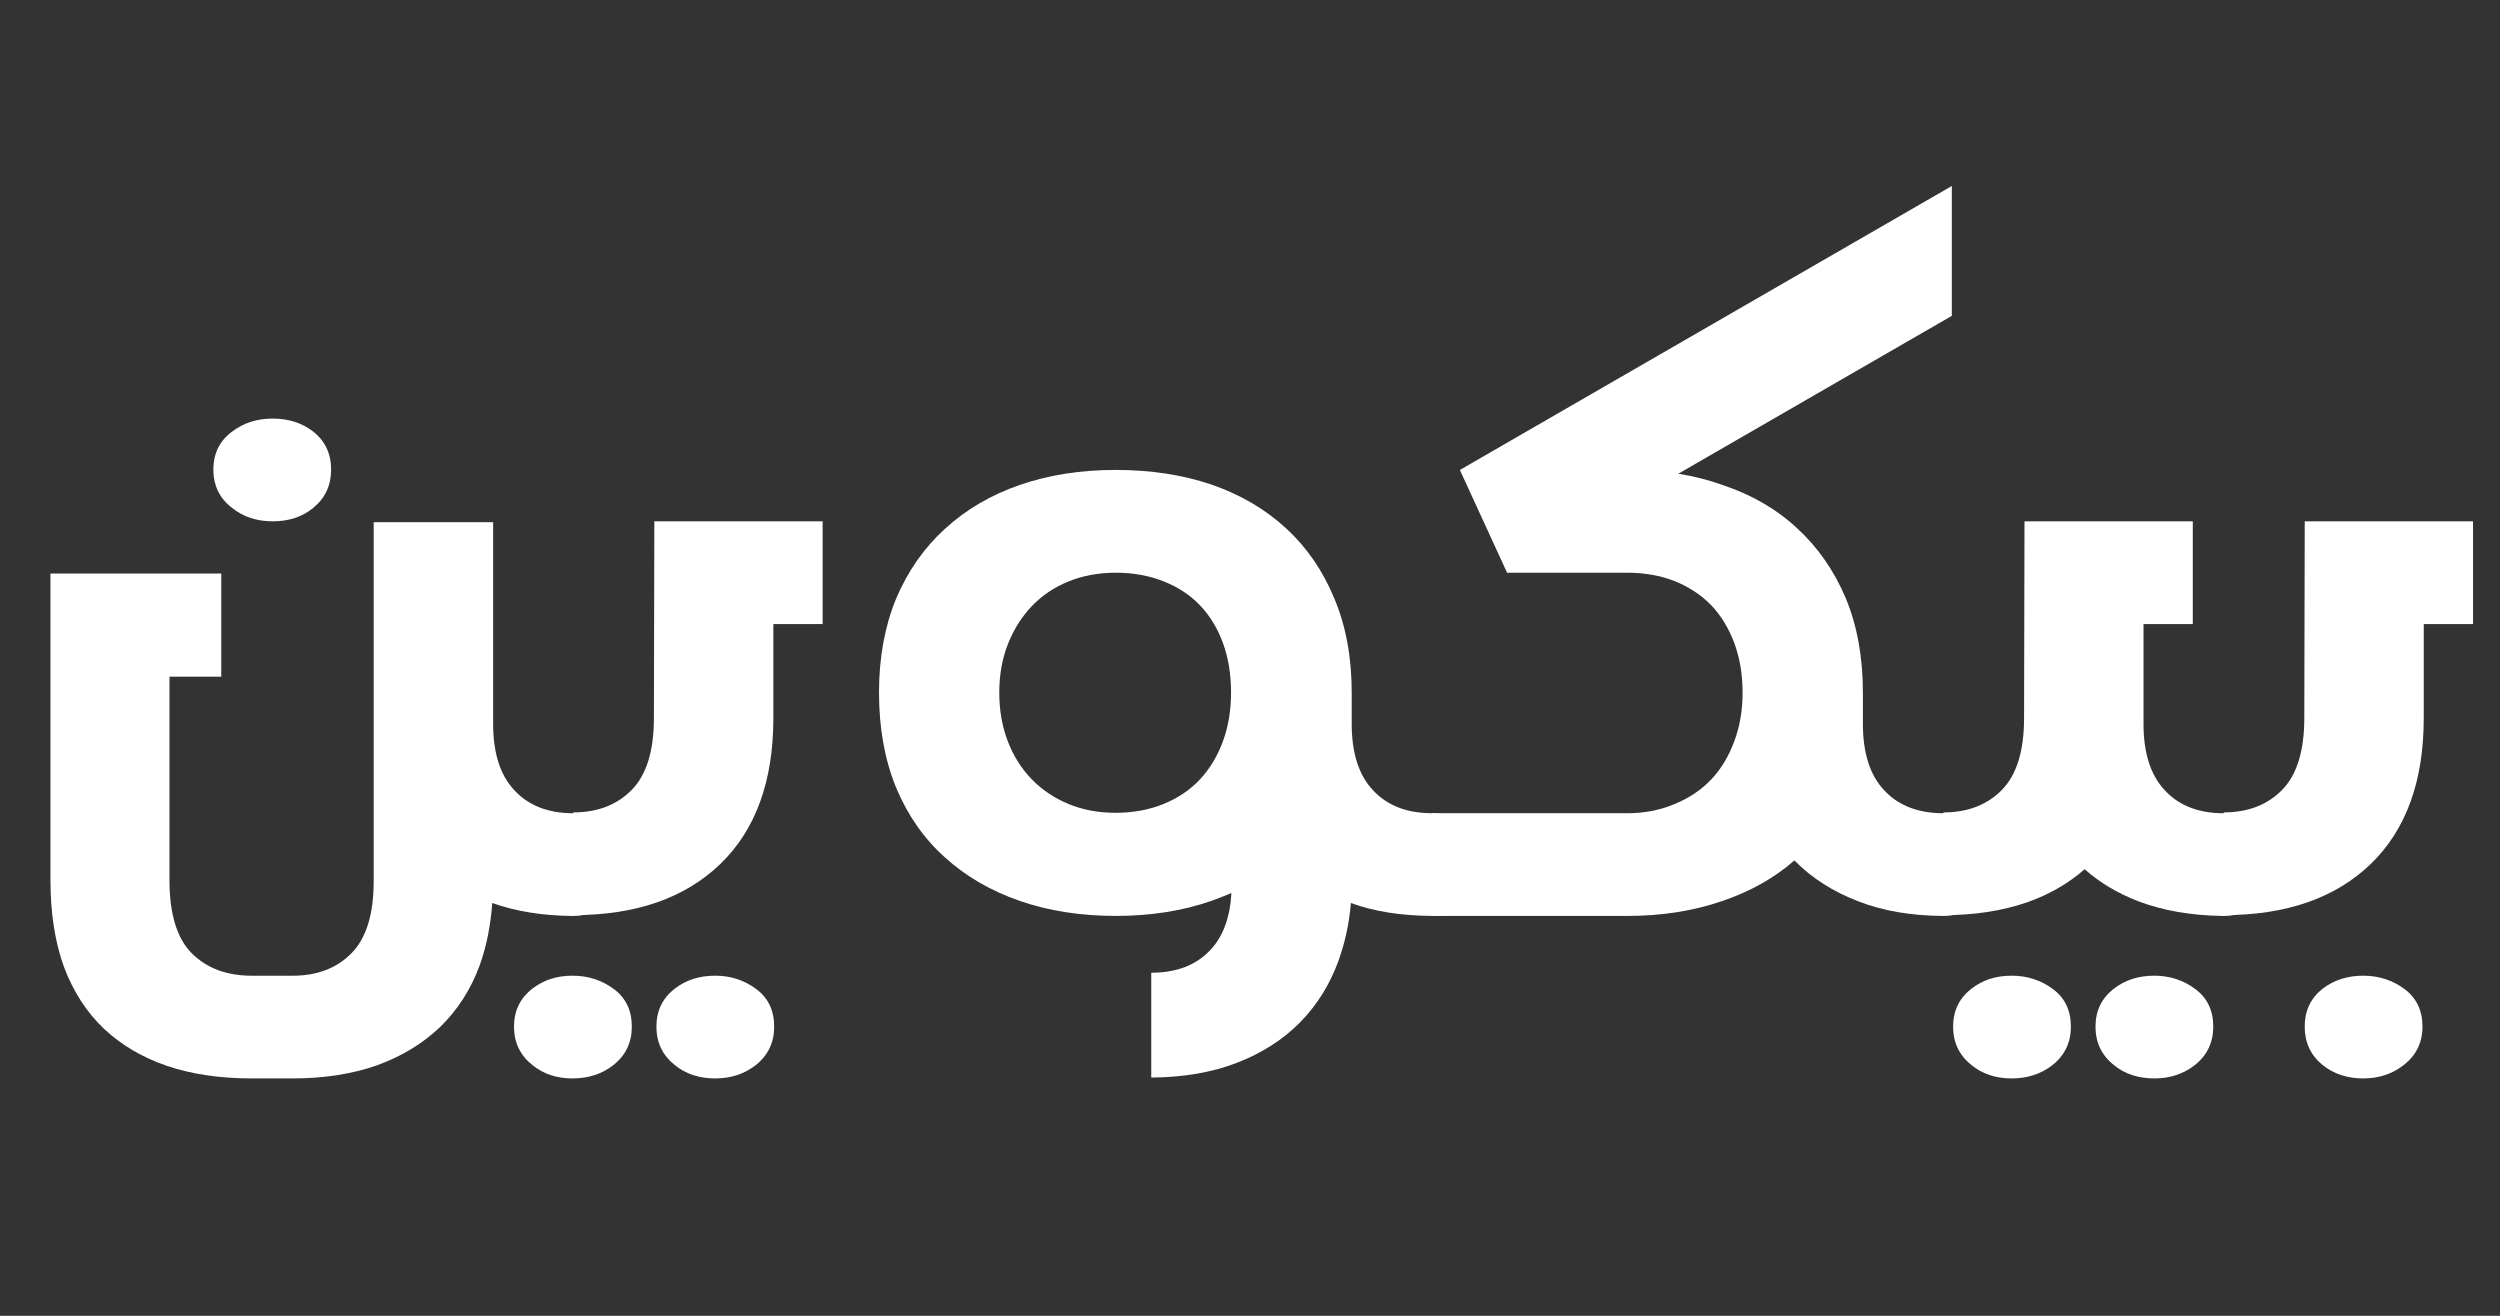 <?xml version="1.0" encoding="utf-8"?>
<!-- Generator: Adobe Illustrator 28.3.0, SVG Export Plug-In . SVG Version: 6.00 Build 0)  -->
<svg version="1.1" id="Layer_1" xmlns="http://www.w3.org/2000/svg" xmlns:xlink="http://www.w3.org/1999/xlink" x="0px" y="0px"
	 width="76px" height="40px" viewBox="0 0 76 40" enable-background="new 0 0 76 40" xml:space="preserve">
<rect x="0" y="0" width="76" height="40" fill="#333333" stroke="none"/>
<g>
	<path fill="#FFFFFF" d="M11.36,15.874h3.631v6.132c0,0.889,0.216,1.562,0.647,2.019c0.432,0.466,1.028,0.698,1.79,0.698
		c0.432,0,0.8,0.152,1.104,0.457s0.457,0.673,0.457,1.104s-0.152,0.8-0.457,1.104s-0.673,0.457-1.104,0.457h-0.038
		c-0.906-0.009-1.714-0.14-2.425-0.394c-0.051,0.694-0.178,1.324-0.381,1.892c-0.271,0.736-0.673,1.362-1.206,1.879
		c-0.533,0.508-1.176,0.897-1.93,1.168c-0.753,0.263-1.604,0.394-2.552,0.394H7.653c-0.965,0-1.824-0.127-2.577-0.381
		c-0.745-0.254-1.384-0.631-1.917-1.13c-0.533-0.508-0.939-1.139-1.219-1.892c-0.271-0.753-0.406-1.629-0.406-2.628v-9.318h5.192
		v3.136H5.152v6.183c0,1.024,0.224,1.765,0.673,2.222c0.457,0.457,1.066,0.686,1.828,0.686h1.244c0.745,0,1.341-0.229,1.79-0.686
		s0.673-1.185,0.673-2.184V15.874z M9.52,15.442c0.364-0.296,0.546-0.686,0.546-1.168s-0.182-0.868-0.546-1.155
		c-0.338-0.262-0.749-0.394-1.231-0.394c-0.474,0-0.884,0.131-1.231,0.394c-0.381,0.279-0.571,0.665-0.571,1.155
		s0.19,0.88,0.571,1.168c0.338,0.271,0.749,0.406,1.231,0.406C8.779,15.849,9.189,15.713,9.52,15.442z"/>
	<path fill="#FFFFFF" d="M16.185,32.378c-0.373-0.296-0.559-0.686-0.559-1.168s0.186-0.867,0.559-1.155
		c0.338-0.263,0.745-0.394,1.219-0.394s0.893,0.136,1.257,0.406s0.546,0.651,0.546,1.143c0,0.482-0.186,0.872-0.559,1.168
		c-0.347,0.271-0.762,0.406-1.244,0.406S16.515,32.648,16.185,32.378z M17.429,24.697c0.736,0,1.329-0.229,1.777-0.686
		s0.673-1.185,0.673-2.184l0.013-5.979h5.116v3.123H23.51v2.856c0,1.921-0.538,3.4-1.612,4.438
		c-1.075,1.036-2.564,1.555-4.469,1.555V24.697z M20.514,32.378c-0.373-0.296-0.559-0.686-0.559-1.168s0.186-0.867,0.559-1.155
		c0.338-0.263,0.749-0.394,1.231-0.394c0.465,0,0.88,0.136,1.244,0.406s0.546,0.651,0.546,1.143c0,0.482-0.186,0.872-0.559,1.168
		c-0.347,0.271-0.757,0.406-1.231,0.406C21.254,32.784,20.844,32.648,20.514,32.378z"/>
	<path fill="#FFFFFF" d="M41.067,27.452c-0.051,0.618-0.178,1.206-0.381,1.765c-0.263,0.72-0.651,1.342-1.168,1.866
		s-1.16,0.936-1.93,1.231c-0.745,0.288-1.608,0.436-2.59,0.444v-3.187c0.77,0,1.371-0.232,1.803-0.698
		c0.381-0.406,0.592-0.981,0.635-1.727c-0.195,0.085-0.398,0.165-0.609,0.241c-0.88,0.305-1.849,0.457-2.907,0.457
		c-1.066,0-2.04-0.152-2.92-0.457s-1.638-0.745-2.272-1.32c-0.635-0.567-1.13-1.273-1.485-2.12
		c-0.347-0.847-0.521-1.812-0.521-2.895c0-1.058,0.173-2.01,0.521-2.856c0.355-0.838,0.851-1.544,1.485-2.12
		c0.635-0.584,1.392-1.028,2.272-1.333s1.854-0.457,2.92-0.457c1.058,0,2.027,0.148,2.907,0.444c0.88,0.305,1.638,0.749,2.272,1.333
		c0.626,0.576,1.113,1.282,1.46,2.12c0.355,0.838,0.533,1.794,0.533,2.869v0.952c0,0.889,0.216,1.562,0.647,2.019
		c0.432,0.466,1.028,0.698,1.79,0.698c0.432,0,0.8,0.152,1.104,0.457s0.457,0.673,0.457,1.104s-0.152,0.8-0.457,1.104
		s-0.673,0.457-1.104,0.457h-0.038C42.578,27.837,41.77,27.706,41.067,27.452z M35.367,24.443c0.44-0.178,0.811-0.428,1.111-0.749
		s0.533-0.707,0.698-1.155c0.165-0.449,0.248-0.943,0.248-1.485c0-0.559-0.083-1.062-0.248-1.511s-0.398-0.83-0.698-1.143
		s-0.671-0.557-1.111-0.73s-0.922-0.26-1.447-0.26s-1.005,0.089-1.441,0.267s-0.808,0.43-1.117,0.755s-0.55,0.711-0.724,1.155
		s-0.26,0.933-0.26,1.466c0,0.542,0.087,1.036,0.26,1.485c0.173,0.448,0.417,0.834,0.73,1.155s0.686,0.571,1.117,0.749
		s0.906,0.267,1.422,0.267C34.44,24.71,34.927,24.621,35.367,24.443z"/>
	<path fill="#FFFFFF" d="M54.55,26.157c-0.609,0.533-1.337,0.943-2.184,1.231c-0.88,0.305-1.85,0.457-2.907,0.457H43.53v-3.123
		h5.929c0.533,0,1.016-0.093,1.447-0.279c0.44-0.178,0.812-0.428,1.117-0.749c0.296-0.313,0.529-0.698,0.698-1.155
		c0.169-0.449,0.254-0.943,0.254-1.485c0-0.55-0.085-1.054-0.254-1.511c-0.169-0.449-0.402-0.83-0.698-1.143
		c-0.305-0.313-0.677-0.559-1.117-0.736c-0.432-0.169-0.914-0.254-1.447-0.254h-3.644l-1.435-3.123l14.955-8.633v3.948l-8.315,4.799
		c0.474,0.076,0.923,0.19,1.346,0.343c0.889,0.296,1.646,0.736,2.272,1.32c0.626,0.576,1.117,1.282,1.473,2.12
		c0.347,0.838,0.521,1.794,0.521,2.869v0.952c0,0.889,0.216,1.562,0.647,2.019c0.432,0.466,1.032,0.698,1.803,0.698
		c0.432,0,0.8,0.152,1.104,0.457s0.457,0.673,0.457,1.104s-0.152,0.8-0.457,1.104s-0.673,0.457-1.104,0.457h-0.038
		c-0.965-0.009-1.815-0.156-2.552-0.444c-0.771-0.296-1.413-0.707-1.93-1.231L54.55,26.157z"/>
	<path fill="#FFFFFF" d="M63.373,26.424c-0.491,0.432-1.07,0.766-1.739,1.003c-0.753,0.263-1.604,0.394-2.552,0.394v-3.123
		c0.736,0,1.329-0.229,1.777-0.686s0.673-1.185,0.673-2.184l0.013-5.979h5.116v3.123h-1.498v3.034c0,0.889,0.216,1.562,0.647,2.019
		c0.432,0.466,1.028,0.698,1.79,0.698c0.432,0,0.8,0.152,1.104,0.457s0.457,0.673,0.457,1.104s-0.152,0.8-0.457,1.104
		s-0.669,0.457-1.092,0.457H67.55c-0.956-0.017-1.803-0.165-2.539-0.444C64.376,27.156,63.83,26.83,63.373,26.424z M59.933,32.378
		c-0.372-0.296-0.559-0.686-0.559-1.168s0.187-0.867,0.559-1.155c0.339-0.263,0.745-0.394,1.219-0.394s0.893,0.136,1.257,0.406
		s0.546,0.651,0.546,1.143c0,0.482-0.187,0.872-0.559,1.168c-0.347,0.271-0.762,0.406-1.244,0.406S60.263,32.648,59.933,32.378z
		 M64.262,32.378c-0.372-0.296-0.559-0.686-0.559-1.168s0.187-0.867,0.559-1.155c0.339-0.263,0.749-0.394,1.231-0.394
		c0.466,0,0.88,0.136,1.244,0.406s0.546,0.651,0.546,1.143c0,0.482-0.187,0.872-0.559,1.168c-0.347,0.271-0.758,0.406-1.231,0.406
		C65.002,32.784,64.592,32.648,64.262,32.378z"/>
	<path fill="#FFFFFF" d="M67.601,24.697c0.736,0,1.329-0.229,1.777-0.686s0.673-1.185,0.673-2.184l0.013-5.979h5.116v3.123h-1.498
		v2.856c0,1.921-0.537,3.4-1.612,4.438c-1.075,1.036-2.564,1.555-4.469,1.555V24.697z M70.609,32.378
		c-0.364-0.296-0.546-0.686-0.546-1.168s0.182-0.867,0.546-1.155c0.347-0.263,0.758-0.394,1.231-0.394s0.893,0.136,1.257,0.406
		s0.546,0.651,0.546,1.143c0,0.482-0.19,0.872-0.571,1.168c-0.347,0.271-0.758,0.406-1.231,0.406
		C71.358,32.784,70.948,32.648,70.609,32.378z"/>
</g>
</svg>
